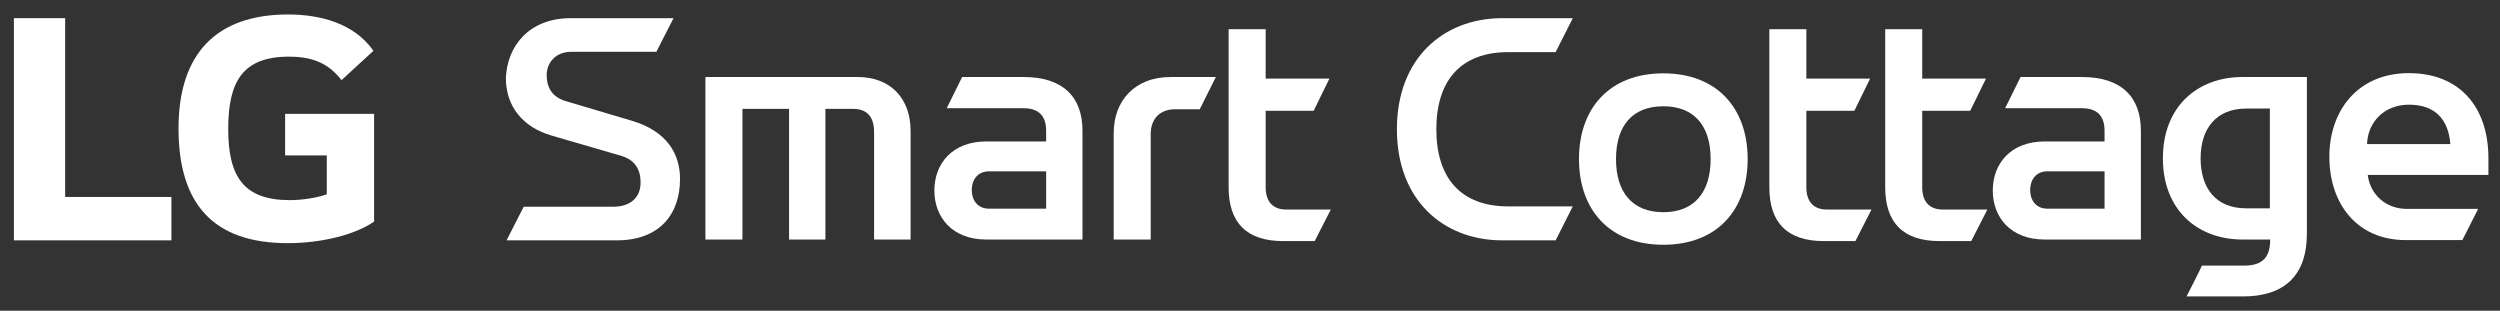 <svg width="177" height="22" viewBox="0 0 177 22" fill="none" xmlns="http://www.w3.org/2000/svg">
<rect x="0" y="0" width="177" height="22" fill="#333333" stroke="none"/>
<path d="M47.685 1.287L46.471 3.666H40.451C39.311 3.666 38.704 4.467 38.704 5.316C38.704 6.166 39.068 6.87 40.063 7.161L44.796 8.569C47.199 9.297 48.146 10.875 48.146 12.671C48.146 15.195 46.665 17.016 43.68 17.016H35.864L37.078 14.637H43.413C44.553 14.637 45.354 14.054 45.354 12.914C45.354 12.015 44.966 11.336 44.02 11.045L39.019 9.588C37.053 9.006 35.815 7.574 35.815 5.51C35.913 3.277 37.442 1.287 40.403 1.287H47.685Z" fill="white"/>
<path d="M61.885 16.958V9.337C61.885 8.317 61.424 7.71 60.405 7.71H58.439V16.958H55.866V7.71H52.565V16.958H49.943V5.453H60.732C63.014 5.453 64.47 6.934 64.47 9.264V16.958H61.873H61.885Z" fill="white"/>
<path d="M69.819 16.958C67.441 16.958 66.154 15.405 66.154 13.487C66.154 11.57 67.441 10.016 69.819 10.016H74.067V9.264C74.067 8.22 73.557 7.662 72.465 7.662H67.028L68.12 5.453H72.465C75.208 5.453 76.64 6.812 76.64 9.264V16.958H69.819ZM70.038 12.128C69.188 12.128 68.8 12.759 68.8 13.463C68.8 14.167 69.213 14.774 70.014 14.774H74.067V12.128H70.038Z" fill="white"/>
<path d="M78.85 16.958V9.41C78.85 7.176 80.306 5.453 82.879 5.453H86.083L84.942 7.735H83.194C82.126 7.735 81.471 8.414 81.471 9.482V16.958H78.85Z" fill="white"/>
<path d="M90.847 17.069C88.274 17.069 86.987 15.782 86.987 13.258V2.068H89.609V5.564H94.123L93.007 7.845H89.609V13.258C89.609 14.302 90.143 14.836 91.065 14.836H94.221L93.08 17.069H90.847Z" fill="white"/>
<path d="M106.256 1.287H111.353L110.139 3.69H106.79C103.44 3.69 101.693 5.68 101.693 9.151C101.693 12.622 103.44 14.613 106.79 14.613H111.353L110.139 17.016H106.256C102.178 16.967 98.901 14.176 98.901 9.151C98.901 4.127 102.178 1.336 106.256 1.287Z" fill="white"/>
<path d="M117.763 5.193C121.574 5.193 123.734 7.669 123.734 11.261C123.734 14.854 121.574 17.329 117.763 17.329C113.952 17.329 111.792 14.854 111.792 11.261C111.792 7.669 113.952 5.193 117.763 5.193ZM117.763 15.024C119.972 15.024 121.113 13.592 121.113 11.261C121.113 8.931 119.972 7.524 117.763 7.524C115.554 7.524 114.413 8.931 114.413 11.261C114.413 13.592 115.554 15.024 117.763 15.024Z" fill="white"/>
<path d="M129.128 17.069C126.555 17.069 125.269 15.782 125.269 13.258V2.068H127.89V5.564H132.405L131.288 7.845H127.89V13.258C127.89 14.302 128.424 14.836 129.346 14.836H132.502L131.361 17.069H129.128Z" fill="white"/>
<path d="M137.331 17.069C134.758 17.069 133.472 15.782 133.472 13.258V2.068H136.093V5.564H140.608L139.491 7.845H136.093V13.258C136.093 14.302 136.627 14.836 137.549 14.836H140.705L139.564 17.069H137.331Z" fill="white"/>
<path d="M144.754 16.958C142.375 16.958 141.089 15.405 141.089 13.487C141.089 11.57 142.375 10.016 144.754 10.016H149.002V9.264C149.002 8.22 148.492 7.662 147.4 7.662H141.963L143.055 5.453H147.4C150.142 5.453 151.575 6.812 151.575 9.264V16.958H144.754ZM144.972 12.128C144.123 12.128 143.735 12.759 143.735 13.463C143.735 14.167 144.147 14.774 144.948 14.774H149.002V12.128H144.972Z" fill="white"/>
<path d="M163.327 16.546C163.327 19.555 161.677 20.987 158.813 20.987H154.808C155.172 20.259 155.56 19.531 155.9 18.803H158.91C160.245 18.803 160.73 18.148 160.73 16.958H158.764C155.609 16.958 153.133 14.895 153.133 11.206C153.133 7.516 155.609 5.453 158.764 5.453H163.327V16.546ZM160.706 7.686H159.031C156.919 7.686 155.803 9.094 155.803 11.206C155.803 13.317 156.871 14.749 159.031 14.749H160.706V7.686Z" fill="white"/>
<path d="M170.331 16.998C166.835 16.998 164.918 14.377 164.918 11.1C164.918 7.823 166.933 5.178 170.549 5.178C174.166 5.178 176.18 7.605 176.18 11.197V12.387H167.636C167.831 13.867 168.996 14.79 170.404 14.79H175.452L174.336 16.998H170.331ZM173.486 10.202C173.34 8.406 172.37 7.411 170.549 7.411C168.826 7.411 167.636 8.624 167.588 10.202H173.486Z" fill="white"/>
<path d="M4.613 1.287H0.984V17.016H12.137V13.945H4.613V1.287Z" fill="white"/>
<path d="M20.175 11.001H23.136V13.756C22.59 13.963 21.522 14.169 20.515 14.169C17.25 14.169 16.158 12.506 16.158 9.132C16.158 5.758 17.19 4.011 20.466 4.011C22.275 4.011 23.331 4.581 24.18 5.674L26.438 3.598C25.066 1.632 22.639 1.025 20.394 1.025C15.309 1.025 12.639 3.805 12.639 9.096C12.639 14.387 15.054 17.215 20.369 17.215C22.809 17.215 25.188 16.596 26.486 15.686V8.064H20.187V10.989L20.175 11.001Z" fill="white"/>
</svg>
